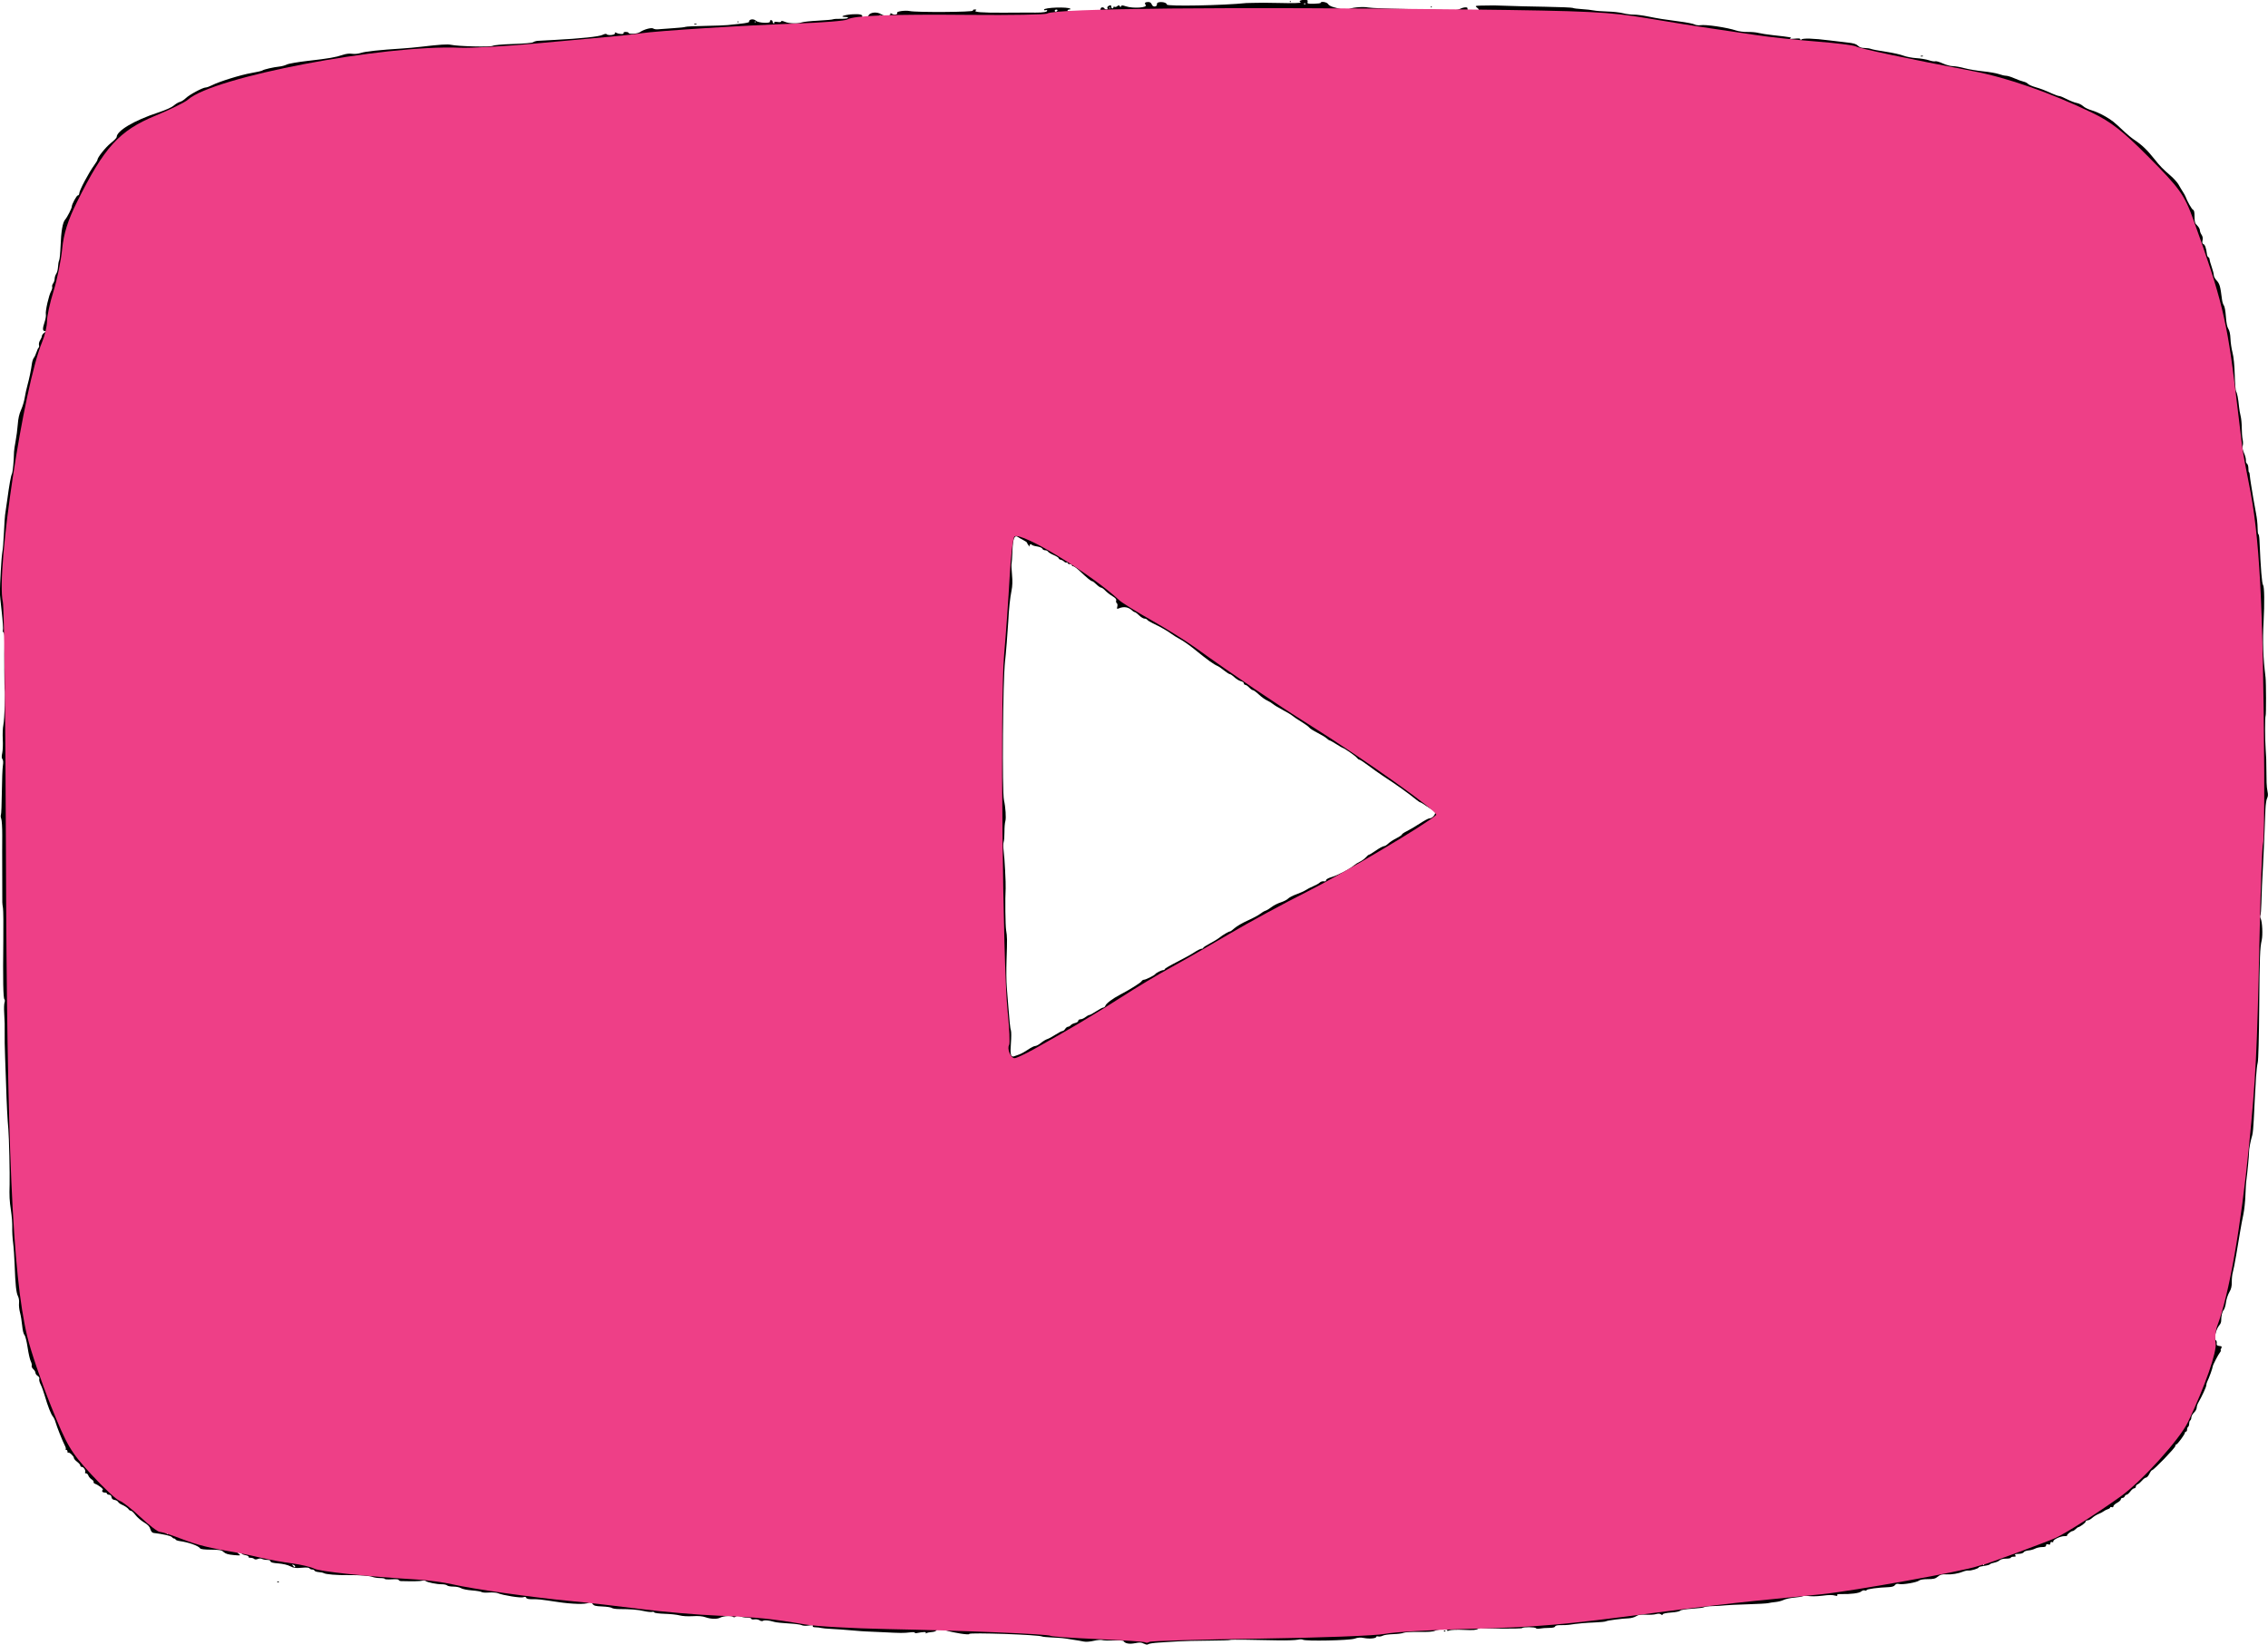 <?xml version="1.0" encoding="UTF-8" standalone="no"?>
<!-- Created with Inkscape (http://www.inkscape.org/) -->

<svg
   version="1.1"
   id="svg1"
   width="176.743"
   height="128.15"
   viewBox="0 0 176.743 128.15"
   sodipodi:docname="ikonca_tmp.jpg"
   xml:space="preserve"
   inkscape:export-filename="YT.png"
   inkscape:export-xdpi="40"
   inkscape:export-ydpi="40"
   xmlns:inkscape="http://www.inkscape.org/namespaces/inkscape"
   xmlns:sodipodi="http://sodipodi.sourceforge.net/DTD/sodipodi-0.dtd"
   xmlns="http://www.w3.org/2000/svg"
   xmlns:svg="http://www.w3.org/2000/svg"><defs
     id="defs1"><style
       id="style1">&#10;      .cls-1 {&#10;        fill: none;&#10;      }&#10;&#10;      .cls-1, .cls-2 {&#10;        stroke-width: 0px;&#10;      }&#10;&#10;      .cls-2 {&#10;        fill: #ee3f87;&#10;      }&#10;&#10;      .cls-3 {&#10;        clip-path: url(#clippath);&#10;      }&#10;    </style></defs><sodipodi:namedview
     id="namedview1"
     pagecolor="#ffffff"
     bordercolor="#000000"
     borderopacity="0.25"
     inkscape:showpageshadow="2"
     inkscape:pageopacity="0.0"
     inkscape:pagecheckerboard="0"
     inkscape:deskcolor="#d1d1d1" /><g
     inkscape:groupmode="layer"
     inkscape:label="Image"
     id="g1"
     transform="translate(-500.711,-263.278)"><path
       style="fill:#000000;stroke-width:0.083"
       d="m 589.853,391.35 c -0.2,-0.104 -0.326,-0.112 -0.684,-0.041 -0.44,0.088 -0.778,0.03 -0.891,-0.153 -0.035,-0.056 -0.323,-0.077 -0.778,-0.058 -0.398,0.017 -0.798,0.004 -0.89,-0.029 -0.092,-0.033 -0.391,-0.007 -0.666,0.057 -0.309,0.072 -0.611,0.093 -0.791,0.054 -0.16,-0.035 -0.329,-0.067 -0.375,-0.072 -0.046,-0.005 -0.271,-0.04 -0.5,-0.078 -0.703,-0.116 -0.809,-0.127 -1.557,-0.163 -0.399,-0.019 -0.754,-0.053 -0.791,-0.076 -0.227,-0.138 -5.685,-0.33 -5.685,-0.2 -6.3e-4,0.104 -1.236,-0.09 -1.915,-0.3 -0.378,-0.117 -0.579,-0.102 -0.679,0.051 -0.03,0.046 -0.184,0.091 -0.343,0.101 -0.159,0.01 -0.337,0.047 -0.396,0.084 -0.068,0.042 -0.087,0.033 -0.051,-0.025 0.052,-0.085 -0.221,-0.076 -0.717,0.021 -0.08,0.016 -0.146,0 -0.146,-0.036 0,-0.035 -0.159,-0.045 -0.354,-0.021 -0.492,0.061 -0.77,0.059 -2.102,-0.011 -0.641,-0.034 -1.24,-0.06 -1.332,-0.059 -0.092,10e-4 -0.597,-0.036 -1.124,-0.084 -0.527,-0.048 -1.238,-0.099 -1.582,-0.114 -0.343,-0.015 -0.699,-0.048 -0.791,-0.073 -0.092,-0.025 -0.29,-0.049 -0.442,-0.052 -0.183,-0.004 -0.256,-0.038 -0.217,-0.101 0.042,-0.068 -0.048,-0.079 -0.325,-0.037 -0.226,0.034 -0.451,0.021 -0.548,-0.031 -0.091,-0.049 -0.551,-0.108 -1.023,-0.133 -0.472,-0.025 -0.971,-0.079 -1.108,-0.12 -0.402,-0.122 -0.76,-0.155 -0.879,-0.082 -0.064,0.04 -0.176,0.022 -0.268,-0.042 -0.087,-0.061 -0.267,-0.093 -0.401,-0.072 -0.14,0.022 -0.243,6.3e-4 -0.243,-0.05 0,-0.049 -0.148,-0.088 -0.329,-0.088 -0.181,0 -0.423,-0.043 -0.539,-0.096 -0.162,-0.074 -0.239,-0.071 -0.337,0.01 -0.088,0.073 -0.159,0.08 -0.231,0.021 -0.125,-0.102 -0.747,-0.059 -0.984,0.068 -0.241,0.129 -0.726,0.117 -1.142,-0.028 -0.248,-0.086 -0.556,-0.113 -1.009,-0.085 -0.382,0.023 -0.803,-0.003 -1.017,-0.062 -0.201,-0.056 -0.72,-0.111 -1.153,-0.124 -0.434,-0.013 -0.801,-0.06 -0.816,-0.105 -0.015,-0.045 -0.097,-0.063 -0.182,-0.041 -0.085,0.022 -0.373,-0.009 -0.641,-0.07 -0.477,-0.108 -1.035,-0.152 -1.935,-0.154 -0.247,0 -0.496,-0.04 -0.554,-0.087 -0.057,-0.048 -0.391,-0.099 -0.742,-0.114 -0.54,-0.023 -0.657,-0.054 -0.763,-0.205 -0.107,-0.152 -0.152,-0.164 -0.307,-0.08 -0.242,0.13 -1.288,0.104 -2.383,-0.061 -1.41,-0.212 -1.523,-0.224 -1.987,-0.219 -0.302,0.003 -0.456,-0.031 -0.486,-0.11 -0.031,-0.081 -0.098,-0.094 -0.229,-0.044 -0.191,0.073 -1.557,-0.144 -1.979,-0.314 -0.122,-0.049 -0.436,-0.073 -0.7,-0.053 -0.263,0.02 -0.519,0.003 -0.57,-0.039 -0.05,-0.042 -0.389,-0.098 -0.753,-0.126 -0.364,-0.028 -0.746,-0.106 -0.85,-0.174 -0.104,-0.068 -0.37,-0.124 -0.592,-0.124 -0.221,0 -0.444,-0.041 -0.494,-0.091 -0.05,-0.05 -0.236,-0.091 -0.412,-0.09 -0.393,10e-4 -1.118,-0.145 -1.253,-0.252 -0.055,-0.044 -0.175,-0.056 -0.266,-0.027 -0.139,0.044 -0.735,0.056 -1.653,0.032 -0.103,-0.003 -0.187,-0.043 -0.187,-0.089 0,-0.052 -0.209,-0.071 -0.541,-0.05 -0.298,0.019 -0.541,0.004 -0.541,-0.032 0,-0.036 -0.166,-0.066 -0.369,-0.066 -0.203,0 -0.475,-0.042 -0.604,-0.092 -0.217,-0.085 -1.019,-0.146 -1.816,-0.137 -0.969,0.011 -1.815,-0.058 -1.98,-0.16 -0.046,-0.029 -0.218,-0.063 -0.382,-0.076 -0.164,-0.013 -0.311,-0.064 -0.328,-0.112 -0.016,-0.049 -0.099,-0.089 -0.184,-0.089 -0.085,0 -0.181,-0.042 -0.213,-0.094 -0.039,-0.064 -0.239,-0.077 -0.613,-0.043 -0.464,0.043 -0.609,0.024 -0.883,-0.119 -0.197,-0.103 -0.569,-0.19 -0.932,-0.219 -0.429,-0.034 -0.604,-0.081 -0.604,-0.161 0,-0.072 -0.099,-0.113 -0.271,-0.114 -0.149,-6.4e-4 -0.324,-0.035 -0.389,-0.076 -0.07,-0.044 -0.202,-0.043 -0.326,0.004 -0.137,0.052 -0.237,0.05 -0.294,-0.007 -0.048,-0.048 -0.175,-0.086 -0.283,-0.086 -0.108,0 -0.176,-0.033 -0.151,-0.074 0.025,-0.041 -0.085,-0.099 -0.245,-0.129 -0.16,-0.03 -0.291,-0.09 -0.291,-0.134 0,-0.044 -0.082,-0.08 -0.182,-0.08 -0.179,0 -0.179,0.003 -0.021,0.129 0.149,0.119 0.115,0.125 -0.421,0.076 -0.431,-0.04 -0.633,-0.101 -0.777,-0.233 -0.17,-0.157 -0.294,-0.18 -0.984,-0.185 -0.502,-0.003 -0.812,-0.04 -0.85,-0.101 -0.124,-0.2 -0.894,-0.476 -1.594,-0.57 -0.16,-0.022 -0.304,-0.075 -0.319,-0.119 -0.015,-0.044 -0.067,-0.079 -0.116,-0.079 -0.048,0 -0.13,-0.052 -0.18,-0.116 -0.077,-0.097 -0.653,-0.227 -1.424,-0.321 -0.109,-0.013 -0.195,-0.117 -0.248,-0.298 -0.06,-0.204 -0.192,-0.343 -0.5,-0.527 -0.23,-0.138 -0.528,-0.397 -0.663,-0.576 -0.135,-0.179 -0.292,-0.326 -0.35,-0.326 -0.058,0 -0.135,-0.047 -0.171,-0.104 -0.074,-0.116 -0.306,-0.272 -0.58,-0.391 -0.099,-0.043 -0.212,-0.133 -0.25,-0.2 -0.038,-0.067 -0.163,-0.134 -0.277,-0.15 -0.141,-0.02 -0.217,-0.089 -0.235,-0.216 -0.017,-0.12 -0.084,-0.187 -0.187,-0.187 -0.088,0 -0.161,-0.037 -0.161,-0.083 0,-0.046 -0.073,-0.083 -0.162,-0.083 -0.189,0 -0.296,-0.131 -0.17,-0.209 0.086,-0.053 -0.312,-0.368 -0.61,-0.482 -0.083,-0.032 -0.13,-0.091 -0.105,-0.133 0.025,-0.041 -0.044,-0.134 -0.155,-0.206 -0.111,-0.072 -0.225,-0.208 -0.255,-0.3 -0.029,-0.093 -0.109,-0.169 -0.178,-0.169 -0.068,0 -0.102,-0.037 -0.074,-0.082 0.073,-0.118 -0.108,-0.418 -0.252,-0.418 -0.067,0 -0.122,-0.049 -0.122,-0.109 0,-0.06 -0.112,-0.192 -0.25,-0.294 -0.137,-0.102 -0.25,-0.233 -0.25,-0.293 0,-0.141 -0.37,-0.488 -0.443,-0.415 -0.031,0.031 -0.056,-0.006 -0.056,-0.083 0,-0.076 -0.044,-0.139 -0.097,-0.139 -0.053,0 -0.073,-0.024 -0.044,-0.053 0.029,-0.029 6.3e-4,-0.151 -0.063,-0.271 -0.166,-0.309 -0.637,-1.495 -0.732,-1.841 -0.044,-0.16 -0.134,-0.352 -0.2,-0.426 -0.146,-0.164 -0.407,-0.829 -0.633,-1.613 -0.092,-0.321 -0.238,-0.719 -0.324,-0.887 -0.086,-0.167 -0.134,-0.361 -0.107,-0.432 0.03,-0.078 -0.019,-0.171 -0.124,-0.237 -0.095,-0.06 -0.173,-0.168 -0.173,-0.242 0,-0.073 -0.076,-0.203 -0.169,-0.287 -0.093,-0.084 -0.15,-0.205 -0.125,-0.268 0.024,-0.063 -0.009,-0.218 -0.074,-0.344 -0.065,-0.126 -0.175,-0.611 -0.245,-1.079 -0.07,-0.473 -0.18,-0.903 -0.247,-0.97 -0.069,-0.069 -0.144,-0.377 -0.176,-0.727 -0.031,-0.334 -0.107,-0.794 -0.169,-1.023 -0.062,-0.229 -0.096,-0.557 -0.076,-0.729 0.021,-0.18 -0.013,-0.41 -0.082,-0.543 -0.139,-0.269 -0.204,-0.88 -0.259,-2.433 -0.022,-0.618 -0.077,-1.405 -0.123,-1.748 -0.046,-0.343 -0.074,-0.868 -0.064,-1.166 0.011,-0.298 -0.035,-0.897 -0.101,-1.332 -0.115,-0.756 -0.133,-1.115 -0.105,-2.04 0.023,-0.756 -0.045,-3.736 -0.098,-4.287 -0.066,-0.692 -0.135,-2.057 -0.179,-3.538 -0.019,-0.641 -0.052,-1.559 -0.073,-2.04 -0.033,-0.738 -0.041,-1.409 -0.035,-2.664 5.9e-4,-0.114 -0.017,-0.489 -0.038,-0.833 -0.022,-0.343 -0.009,-0.704 0.028,-0.801 0.037,-0.099 0.033,-0.211 -0.011,-0.255 -0.094,-0.094 -0.12,-1.527 -0.085,-4.564 0.014,-1.236 0.003,-2.379 -0.026,-2.539 -0.028,-0.16 -0.052,-0.366 -0.052,-0.458 -2.5e-4,-0.092 -0.003,-0.972 -0.005,-1.956 -0.003,-0.984 -0.004,-1.884 -0.005,-1.998 -3.3e-4,-0.114 0.002,-0.685 0.005,-1.268 0.003,-0.583 -0.032,-1.158 -0.077,-1.277 -0.045,-0.119 -0.058,-0.256 -0.027,-0.305 0.03,-0.049 0.063,-0.842 0.073,-1.762 0.01,-0.92 0.046,-1.852 0.08,-2.07 0.041,-0.261 0.029,-0.435 -0.034,-0.511 -0.068,-0.081 -0.072,-0.221 -0.015,-0.478 0.044,-0.2 0.062,-0.682 0.041,-1.071 -0.021,-0.389 -1.6e-4,-0.895 0.047,-1.124 0.082,-0.397 0.172,-2.675 0.108,-2.739 -0.036,-0.036 -0.048,-2.796 -0.016,-3.741 0.015,-0.438 -0.011,-0.673 -0.078,-0.714 -0.055,-0.034 -0.076,-0.122 -0.048,-0.196 0.028,-0.074 -0.014,-0.708 -0.094,-1.409 -0.08,-0.701 -0.145,-1.349 -0.145,-1.441 0.005,-0.829 0.124,-2.856 0.187,-3.177 0.043,-0.222 0.102,-0.927 0.131,-1.569 0.029,-0.641 0.068,-1.259 0.088,-1.374 0.02,-0.114 0.09,-0.601 0.156,-1.082 0.177,-1.298 0.291,-1.937 0.379,-2.123 0.068,-0.143 0.15,-1.009 0.162,-1.707 0.002,-0.114 0.057,-0.489 0.123,-0.833 0.066,-0.343 0.142,-0.93 0.169,-1.304 0.034,-0.463 0.115,-0.823 0.255,-1.129 0.113,-0.247 0.241,-0.672 0.285,-0.944 0.043,-0.272 0.141,-0.719 0.217,-0.994 0.146,-0.53 0.268,-1.117 0.344,-1.665 0.026,-0.183 0.094,-0.389 0.152,-0.458 0.058,-0.069 0.15,-0.265 0.205,-0.436 0.055,-0.171 0.131,-0.33 0.169,-0.354 0.038,-0.024 0.05,-0.118 0.026,-0.209 -0.024,-0.091 0.017,-0.259 0.091,-0.372 0.074,-0.113 0.135,-0.261 0.135,-0.328 0,-0.068 0.083,-0.181 0.185,-0.253 0.152,-0.107 0.16,-0.13 0.042,-0.13 -0.181,0 -0.184,-0.208 -0.011,-0.717 0.073,-0.214 0.115,-0.482 0.093,-0.595 -0.048,-0.253 0.23,-1.474 0.408,-1.793 0.072,-0.128 0.111,-0.284 0.087,-0.346 -0.024,-0.062 0.009,-0.182 0.073,-0.266 0.064,-0.085 0.118,-0.248 0.119,-0.364 0.001,-0.116 0.057,-0.288 0.123,-0.383 0.066,-0.095 0.129,-0.337 0.138,-0.539 0.01,-0.202 0.05,-0.432 0.09,-0.512 0.04,-0.08 0.088,-0.567 0.108,-1.082 0.044,-1.189 0.162,-1.873 0.361,-2.095 0.158,-0.176 0.514,-0.874 0.514,-1.006 0,-0.182 0.375,-0.874 0.473,-0.874 0.06,0 0.11,-0.07 0.11,-0.155 0,-0.226 0.738,-1.616 1.175,-2.214 0.132,-0.181 0.24,-0.359 0.24,-0.397 0,-0.187 0.633,-0.982 1.039,-1.306 0.253,-0.201 0.46,-0.412 0.46,-0.467 0,-0.496 1.351,-1.297 3.24,-1.92 0.586,-0.194 1.05,-0.402 1.212,-0.543 0.144,-0.126 0.358,-0.254 0.477,-0.283 0.119,-0.03 0.325,-0.161 0.459,-0.292 0.275,-0.269 1.321,-0.83 1.547,-0.831 0.082,-2.6e-4 0.297,-0.076 0.479,-0.169 0.577,-0.294 2.259,-0.818 3.076,-0.958 0.434,-0.074 0.828,-0.165 0.874,-0.203 0.102,-0.081 0.874,-0.258 1.322,-0.302 0.177,-0.018 0.436,-0.089 0.577,-0.159 0.142,-0.071 0.888,-0.199 1.677,-0.289 1.592,-0.18 2.133,-0.274 2.698,-0.467 0.245,-0.084 0.507,-0.113 0.712,-0.081 0.197,0.031 0.474,0.003 0.708,-0.072 0.349,-0.112 1.442,-0.228 3.214,-0.341 0.366,-0.023 1.003,-0.082 1.415,-0.13 1.527,-0.179 2.089,-0.215 2.373,-0.155 0.58,0.123 3.049,0.184 3.244,0.079 0.109,-0.059 0.763,-0.117 1.613,-0.144 0.858,-0.028 1.476,-0.083 1.546,-0.139 0.064,-0.051 0.233,-0.1 0.375,-0.108 0.142,-0.008 0.726,-0.039 1.298,-0.07 2.063,-0.11 3.452,-0.256 3.726,-0.392 0.151,-0.075 0.289,-0.101 0.316,-0.058 0.054,0.087 0.375,0.102 0.571,0.026 0.072,-0.028 0.108,-0.088 0.08,-0.133 -0.03,-0.048 0.021,-0.044 0.12,0.009 0.215,0.115 0.626,0.121 0.557,0.008 -0.029,-0.047 0.041,-0.083 0.162,-0.083 0.117,0 0.213,0.028 0.213,0.062 6.3e-4,0.136 0.688,0.099 0.904,-0.049 0.321,-0.22 0.916,-0.376 1.041,-0.273 0.056,0.046 0.231,0.07 0.389,0.053 0.158,-0.017 0.679,-0.055 1.158,-0.084 0.478,-0.029 0.906,-0.075 0.951,-0.103 0.045,-0.028 0.721,-0.061 1.503,-0.074 0.782,-0.013 1.59,-0.043 1.796,-0.066 0.206,-0.023 0.666,-0.071 1.022,-0.108 0.356,-0.036 0.643,-0.099 0.638,-0.14 -0.025,-0.214 0.356,-0.271 0.546,-0.082 0.171,0.171 1.15,0.218 1.087,0.051 -0.022,-0.057 0.015,-0.104 0.082,-0.104 0.067,0 0.122,0.056 0.122,0.125 0,0.069 0.04,0.125 0.088,0.125 0.049,0 0.066,-0.035 0.04,-0.078 -0.029,-0.046 0.071,-0.059 0.245,-0.031 0.184,0.03 0.293,0.014 0.293,-0.042 0,-0.058 0.101,-0.048 0.289,0.031 0.328,0.137 1.015,0.159 1.323,0.042 0.114,-0.043 0.688,-0.104 1.275,-0.134 0.587,-0.03 1.104,-0.077 1.149,-0.104 0.044,-0.027 0.316,-0.044 0.603,-0.039 0.287,0.005 0.543,-0.025 0.569,-0.067 0.026,-0.042 -0.076,-0.078 -0.228,-0.079 -0.501,-0.004 -0.036,-0.17 0.58,-0.207 0.55,-0.033 0.81,0.029 0.754,0.177 -0.075,0.2 0.404,0.114 0.496,-0.088 0.116,-0.254 0.685,-0.301 0.998,-0.082 0.216,0.152 0.736,0.132 0.704,-0.027 -0.017,-0.082 0.013,-0.084 0.135,-0.008 0.17,0.106 0.468,0.037 0.39,-0.09 -0.066,-0.107 0.641,-0.205 0.975,-0.134 0.547,0.116 5.01,0.086 4.936,-0.032 -0.033,-0.053 0.022,-0.088 0.137,-0.088 0.142,6.3e-4 0.162,0.02 0.077,0.074 -0.204,0.129 0.464,0.183 2.158,0.175 0.891,-0.004 1.695,-0.009 1.787,-0.009 0.092,-3.2e-4 0.41,6.4e-4 0.708,0.003 0.625,0.003 0.916,-0.047 0.916,-0.159 0,-0.043 -0.056,-0.058 -0.125,-0.031 -0.069,0.026 -0.125,0.009 -0.125,-0.039 0,-0.173 1.886,-0.238 2.053,-0.071 0.031,0.031 -0.006,0.056 -0.082,0.056 -0.076,0 -0.139,0.042 -0.139,0.094 0,0.068 0.305,0.079 1.103,0.04 0.607,-0.03 1.187,-0.054 1.29,-0.054 0.111,5e-4 0.187,-0.05 0.187,-0.123 0,-0.139 0.212,-0.169 0.291,-0.041 0.028,0.046 0.108,0.083 0.176,0.083 0.07,0 0.1,-0.04 0.068,-0.093 -0.031,-0.051 -0.006,-0.125 0.058,-0.165 0.168,-0.106 0.24,-0.091 0.24,0.05 0,0.069 0.037,0.125 0.083,0.125 0.046,0 0.083,-0.04 0.083,-0.088 0,-0.049 0.039,-0.064 0.087,-0.035 0.048,0.029 0.144,0.006 0.214,-0.052 0.103,-0.086 0.14,-0.085 0.194,0.003 0.053,0.086 0.074,0.086 0.102,0.003 0.028,-0.084 0.097,-0.084 0.351,-4.2e-4 0.59,0.195 1.746,0.116 1.562,-0.107 -0.118,-0.143 -0.042,-0.223 0.211,-0.223 0.134,0 0.222,0.068 0.277,0.211 0.085,0.222 0.439,0.163 0.393,-0.066 -0.011,-0.055 0.068,-0.113 0.176,-0.129 0.283,-0.043 0.595,0.053 0.595,0.182 0,0.155 4.393,0.072 6.202,-0.117 0.046,-0.005 0.289,-0.01 0.541,-0.012 0.252,-0.002 0.608,-0.007 0.791,-0.011 0.183,-0.004 0.708,0.004 1.166,0.017 1.048,0.03 1.863,0.008 1.727,-0.047 -0.189,-0.076 -0.016,-0.194 0.286,-0.194 0.248,0 0.29,0.025 0.256,0.156 -0.037,0.141 0.01,0.155 0.49,0.146 0.292,-0.006 0.53,-0.038 0.53,-0.072 5e-5,-0.141 0.496,-0.058 0.579,0.097 0.048,0.09 0.241,0.197 0.44,0.245 0.195,0.047 0.516,0.133 0.713,0.192 0.293,0.087 0.371,0.086 0.425,-0.003 0.095,-0.153 1.076,-0.258 1.56,-0.167 0.222,0.042 1.434,0.093 2.693,0.113 1.259,0.02 2.715,0.057 3.235,0.082 0.749,0.036 0.999,0.019 1.199,-0.081 0.322,-0.161 0.655,-0.168 0.595,-0.013 -0.031,0.081 0.067,0.128 0.352,0.167 0.452,0.062 0.666,-0.055 0.425,-0.232 -0.213,-0.158 -0.19,-0.173 0.291,-0.185 0.825,-0.022 1.188,-0.019 2.019,0.018 0.458,0.021 1.778,0.053 2.933,0.072 1.155,0.019 2.142,0.061 2.193,0.092 0.051,0.032 0.361,0.073 0.689,0.092 0.328,0.019 0.745,0.065 0.929,0.102 0.183,0.037 0.67,0.076 1.082,0.086 0.412,0.01 0.955,0.07 1.207,0.134 0.252,0.063 0.626,0.112 0.833,0.109 0.206,-0.004 0.693,0.058 1.082,0.137 0.83,0.168 1.294,0.242 2.548,0.406 0.509,0.066 1.009,0.166 1.113,0.221 0.103,0.055 0.305,0.082 0.449,0.059 0.429,-0.069 2.079,0.176 2.8,0.416 0.206,0.068 0.606,0.119 0.888,0.112 0.282,-0.007 0.657,0.026 0.833,0.073 0.176,0.047 0.675,0.124 1.11,0.173 1.444,0.16 1.558,0.182 1.374,0.258 -0.098,0.041 0.03,0.049 0.312,0.02 0.376,-0.038 0.479,-0.024 0.48,0.067 10e-4,0.095 0.014,0.096 0.071,0.005 0.08,-0.126 0.941,-0.101 2.217,0.063 0.412,0.053 1.034,0.127 1.383,0.165 0.475,0.051 0.678,0.113 0.812,0.246 0.122,0.122 0.282,0.178 0.507,0.178 0.181,0 0.415,0.034 0.52,0.075 0.105,0.042 0.622,0.14 1.149,0.218 0.527,0.079 1.141,0.215 1.365,0.303 0.224,0.088 0.679,0.176 1.009,0.196 0.331,0.019 0.771,0.093 0.978,0.163 0.207,0.07 0.431,0.107 0.498,0.082 0.067,-0.026 0.33,0.049 0.586,0.166 0.255,0.117 0.608,0.212 0.784,0.212 0.176,0 0.581,0.071 0.9,0.157 0.32,0.087 0.975,0.197 1.456,0.246 0.481,0.049 1.038,0.147 1.238,0.217 0.2,0.071 0.451,0.128 0.559,0.128 0.107,0 0.398,0.09 0.646,0.2 0.248,0.11 0.565,0.225 0.704,0.255 0.139,0.031 0.297,0.109 0.351,0.174 0.054,0.065 0.309,0.18 0.568,0.256 0.483,0.142 0.686,0.22 1.36,0.522 0.215,0.096 0.447,0.175 0.515,0.175 0.068,0 0.333,0.108 0.588,0.241 0.255,0.132 0.603,0.267 0.773,0.299 0.17,0.032 0.394,0.143 0.499,0.248 0.105,0.105 0.405,0.251 0.668,0.325 0.263,0.074 0.733,0.284 1.045,0.466 0.561,0.328 0.666,0.412 1.501,1.2 0.236,0.223 0.579,0.504 0.761,0.624 0.597,0.395 1.019,0.798 1.583,1.511 0.419,0.53 0.65,0.769 1.244,1.282 0.26,0.225 0.547,0.543 0.637,0.708 0.09,0.164 0.237,0.411 0.327,0.548 0.09,0.137 0.184,0.306 0.21,0.375 0.149,0.402 0.486,0.993 0.587,1.032 0.083,0.032 0.118,0.19 0.118,0.539 0,0.417 0.032,0.524 0.207,0.689 0.114,0.108 0.207,0.272 0.208,0.365 6.3e-4,0.093 0.06,0.253 0.132,0.356 0.087,0.125 0.113,0.269 0.077,0.435 -0.04,0.181 -0.02,0.261 0.072,0.296 0.12,0.046 0.216,0.325 0.269,0.782 0.013,0.114 0.064,0.22 0.112,0.236 0.049,0.016 0.088,0.084 0.088,0.15 0,0.066 0.075,0.333 0.167,0.594 0.092,0.261 0.167,0.554 0.167,0.652 0,0.098 0.091,0.276 0.202,0.396 0.26,0.281 0.303,0.427 0.44,1.513 0.023,0.183 0.089,0.389 0.147,0.458 0.058,0.069 0.127,0.457 0.154,0.863 0.033,0.49 0.098,0.812 0.193,0.957 0.092,0.14 0.151,0.417 0.164,0.767 0.011,0.301 0.083,0.788 0.16,1.082 0.089,0.337 0.152,0.977 0.173,1.734 0.018,0.66 0.065,1.24 0.104,1.29 0.081,0.104 0.171,0.566 0.228,1.173 0.022,0.229 0.079,0.565 0.127,0.746 0.048,0.182 0.088,0.594 0.088,0.916 2e-5,0.322 0.031,0.731 0.069,0.909 0.038,0.178 0.039,0.403 0.003,0.5 -0.043,0.117 -0.009,0.302 0.102,0.551 0.092,0.206 0.159,0.464 0.148,0.573 -0.011,0.109 0.028,0.228 0.087,0.265 0.059,0.036 0.107,0.2 0.107,0.363 0,0.163 0.021,0.297 0.046,0.297 0.025,0 0.053,0.103 0.062,0.229 0.009,0.126 0.051,0.435 0.093,0.687 0.042,0.252 0.121,0.739 0.176,1.082 0.055,0.343 0.154,0.894 0.22,1.224 0.066,0.33 0.12,0.826 0.12,1.103 0,0.277 0.028,0.503 0.062,0.503 0.034,0 0.072,0.215 0.084,0.479 0.099,2.238 0.191,3.379 0.282,3.49 0.101,0.123 0.119,1.397 0.04,2.858 -0.082,1.523 -0.038,2.796 0.15,4.329 0.049,0.395 0.054,2.918 0.007,2.995 -0.054,0.087 -0.052,1.842 0.002,2.583 0.025,0.343 0.046,0.699 0.046,0.791 6.3e-4,0.226 0.018,1.32 0.028,1.832 0.005,0.229 0.039,0.553 0.077,0.72 0.046,0.205 0.034,0.367 -0.036,0.499 -0.058,0.107 -0.117,0.495 -0.131,0.862 -0.015,0.367 -0.044,1.135 -0.066,1.707 -0.021,0.572 -0.057,1.378 -0.078,1.79 -0.124,2.365 -0.153,2.998 -0.171,3.794 -0.011,0.484 -0.047,0.924 -0.079,0.976 -0.033,0.053 -0.021,0.167 0.025,0.255 0.122,0.228 0.172,1.269 0.08,1.678 -0.14,0.623 -0.162,1.227 -0.195,5.251 -0.019,2.304 -0.067,4.098 -0.117,4.287 -0.047,0.179 -0.106,0.7 -0.132,1.158 -0.026,0.458 -0.067,1.17 -0.091,1.582 -0.024,0.412 -0.062,1.18 -0.085,1.707 -0.023,0.527 -0.075,1.07 -0.116,1.207 -0.144,0.484 -0.259,1.088 -0.254,1.334 0.005,0.238 -0.137,1.728 -0.214,2.246 -0.02,0.137 -0.051,0.643 -0.068,1.124 -0.017,0.481 -0.087,1.136 -0.156,1.457 -0.069,0.321 -0.185,0.939 -0.258,1.374 -0.073,0.435 -0.211,1.259 -0.307,1.832 -0.096,0.572 -0.213,1.166 -0.26,1.32 -0.047,0.154 -0.083,0.49 -0.08,0.747 0.004,0.351 -0.044,0.553 -0.195,0.81 -0.11,0.188 -0.226,0.545 -0.258,0.793 -0.031,0.248 -0.115,0.517 -0.185,0.597 -0.117,0.135 -0.185,0.439 -0.19,0.85 -0.001,0.09 -0.053,0.221 -0.115,0.291 -0.291,0.328 -0.476,1.098 -0.292,1.212 0.048,0.03 0.076,0.135 0.062,0.234 -0.02,0.142 0.024,0.185 0.204,0.206 0.198,0.023 0.217,0.048 0.143,0.187 -0.047,0.088 -0.061,0.161 -0.031,0.161 0.03,0 0.016,0.047 -0.031,0.104 -0.158,0.192 -0.601,1.044 -0.601,1.156 0,0.11 -0.286,0.899 -0.426,1.174 -0.04,0.08 -0.073,0.207 -0.073,0.283 0,0.127 -0.333,0.85 -0.627,1.362 -0.066,0.114 -0.12,0.288 -0.121,0.387 -6.3e-4,0.098 -0.094,0.267 -0.208,0.375 -0.114,0.108 -0.207,0.278 -0.208,0.378 -6.3e-4,0.1 -0.039,0.206 -0.085,0.234 -0.046,0.028 -0.083,0.141 -0.083,0.25 0,0.109 -0.037,0.221 -0.083,0.25 -0.046,0.028 -0.083,0.124 -0.083,0.213 0,0.089 -0.037,0.162 -0.083,0.162 -0.046,0 -0.083,0.037 -0.083,0.083 0,0.121 -0.585,0.916 -0.674,0.916 -0.042,0 -0.075,0.055 -0.075,0.122 0,0.132 -1.681,1.876 -1.807,1.876 -0.042,0 -0.139,0.131 -0.215,0.291 -0.076,0.16 -0.192,0.291 -0.258,0.291 -0.065,0 -0.207,0.105 -0.315,0.234 -0.108,0.128 -0.261,0.258 -0.34,0.289 -0.079,0.03 -0.144,0.113 -0.144,0.183 0,0.07 -0.055,0.127 -0.122,0.127 -0.067,0 -0.205,0.112 -0.307,0.25 -0.102,0.137 -0.23,0.25 -0.285,0.25 -0.055,0 -0.122,0.056 -0.148,0.125 -0.026,0.069 -0.105,0.125 -0.175,0.125 -0.07,0 -0.127,0.05 -0.127,0.112 0,0.061 -0.131,0.182 -0.291,0.269 -0.16,0.086 -0.291,0.209 -0.291,0.272 0,0.068 -0.051,0.095 -0.125,0.067 -0.069,-0.026 -0.125,-0.014 -0.125,0.027 0,0.041 -0.084,0.101 -0.187,0.132 -0.103,0.031 -0.244,0.103 -0.312,0.158 -0.069,0.056 -0.252,0.152 -0.407,0.213 -0.155,0.062 -0.376,0.199 -0.491,0.305 -0.115,0.106 -0.278,0.193 -0.363,0.193 -0.085,0 -0.155,0.047 -0.155,0.104 -6.3e-4,0.089 -0.445,0.415 -0.588,0.432 -0.026,0.003 -0.113,0.071 -0.193,0.151 -0.08,0.08 -0.184,0.146 -0.231,0.146 -0.123,0 -0.489,0.302 -0.433,0.358 0.026,0.026 -0.064,0.044 -0.199,0.04 -0.301,-0.009 -0.902,0.274 -0.874,0.412 0.011,0.057 -0.033,0.079 -0.104,0.052 -0.079,-0.03 -0.124,0.003 -0.124,0.092 0,0.102 -0.045,0.125 -0.167,0.086 -0.118,-0.037 -0.167,-0.015 -0.167,0.078 0,0.095 -0.084,0.131 -0.312,0.131 -0.172,0 -0.418,0.056 -0.546,0.123 -0.129,0.067 -0.365,0.131 -0.526,0.142 -0.161,0.011 -0.321,0.073 -0.358,0.138 -0.038,0.069 -0.207,0.122 -0.405,0.127 -0.264,0.007 -0.319,0.032 -0.251,0.115 0.067,0.081 0.036,0.106 -0.131,0.106 -0.12,0 -0.218,0.034 -0.218,0.076 0,0.042 -0.168,0.076 -0.374,0.076 -0.226,0 -0.424,0.051 -0.502,0.129 -0.071,0.071 -0.259,0.153 -0.418,0.183 -0.159,0.03 -0.309,0.086 -0.334,0.126 -0.024,0.039 -0.23,0.096 -0.457,0.126 -0.227,0.03 -0.413,0.081 -0.413,0.114 0,0.085 -0.603,0.272 -0.795,0.247 -0.089,-0.011 -0.27,0.023 -0.402,0.077 -0.392,0.161 -0.899,0.245 -1.342,0.224 -0.332,-0.016 -0.464,0.019 -0.652,0.175 -0.194,0.161 -0.332,0.195 -0.784,0.195 -0.339,0 -0.599,0.043 -0.68,0.112 -0.171,0.146 -1.284,0.336 -1.559,0.267 -0.151,-0.038 -0.244,-0.012 -0.318,0.089 -0.07,0.096 -0.236,0.147 -0.511,0.157 -0.795,0.028 -1.698,0.15 -1.698,0.229 0,0.044 -0.062,0.056 -0.137,0.027 -0.076,-0.029 -0.203,0.007 -0.285,0.081 -0.146,0.133 -0.809,0.218 -1.563,0.202 -0.241,-0.005 -0.343,0.023 -0.305,0.083 0.037,0.06 -0.009,0.074 -0.138,0.042 -0.269,-0.068 -0.45,-0.067 -1.027,0.003 -0.471,0.057 -0.869,0.06 -1.249,0.009 -0.092,-0.012 -0.223,0.004 -0.291,0.036 -0.069,0.032 -0.369,0.08 -0.668,0.106 -0.298,0.026 -0.658,0.106 -0.8,0.176 -0.141,0.07 -0.422,0.144 -0.623,0.163 -0.201,0.019 -0.46,0.058 -0.575,0.087 -0.115,0.029 -0.846,0.07 -1.623,0.092 -0.778,0.022 -1.564,0.059 -1.747,0.082 -0.183,0.024 -0.614,0.05 -0.957,0.058 -0.343,0.008 -0.646,0.046 -0.673,0.083 -0.026,0.037 -0.439,0.091 -0.916,0.12 -0.526,0.032 -0.9,0.093 -0.951,0.155 -0.046,0.057 -0.362,0.121 -0.704,0.143 -0.364,0.024 -0.634,0.081 -0.653,0.137 -0.024,0.071 -0.062,0.072 -0.143,0.004 -0.075,-0.062 -0.201,-0.067 -0.387,-0.016 -0.152,0.042 -0.511,0.062 -0.797,0.045 -0.396,-0.023 -0.574,0.004 -0.746,0.117 -0.124,0.081 -0.377,0.153 -0.562,0.161 -0.567,0.022 -1.683,0.168 -1.789,0.234 -0.055,0.034 -0.444,0.075 -0.864,0.09 -0.696,0.025 -1.35,0.085 -2.012,0.183 -0.137,0.02 -0.429,0.034 -0.648,0.029 -0.259,-0.005 -0.413,0.031 -0.441,0.103 -0.028,0.072 -0.193,0.11 -0.476,0.11 -0.238,0 -0.554,0.023 -0.702,0.052 -0.148,0.029 -0.29,0.016 -0.317,-0.027 -0.059,-0.096 -1.011,-0.107 -1.069,-0.012 -0.045,0.073 -3.124,0.052 -3.198,-0.022 -0.025,-0.025 -0.132,0.011 -0.238,0.08 -0.153,0.1 -0.378,0.118 -1.107,0.085 -0.51,-0.023 -1.01,-0.005 -1.13,0.04 -0.143,0.054 -0.198,0.054 -0.164,-10e-4 0.077,-0.124 -0.711,-0.102 -0.958,0.027 -0.145,0.076 -0.527,0.104 -1.249,0.093 -0.572,-0.009 -1.112,0.022 -1.201,0.068 -0.088,0.046 -0.448,0.093 -0.799,0.104 -0.351,0.011 -0.723,0.066 -0.826,0.121 -0.103,0.055 -0.259,0.082 -0.346,0.059 -0.087,-0.023 -0.158,-0.009 -0.158,0.03 0,0.122 -0.521,0.173 -0.938,0.093 -0.3,-0.058 -0.484,-0.045 -0.749,0.049 -0.396,0.141 -3.852,0.211 -4.029,0.082 -0.054,-0.039 -0.241,-0.039 -0.416,0 -0.175,0.039 -0.862,0.061 -1.526,0.049 -0.664,-0.012 -1.778,-0.032 -2.477,-0.045 -0.698,-0.013 -1.27,-0.005 -1.27,0.018 0,0.023 -0.74,0.045 -1.644,0.05 -0.904,0.005 -1.981,0.031 -2.393,0.058 -0.412,0.027 -1.081,0.069 -1.486,0.092 -0.405,0.024 -0.782,0.08 -0.837,0.126 -0.068,0.056 -0.179,0.042 -0.345,-0.045 z m -66.139,-6.017 c 0,-0.041 -0.061,-0.098 -0.137,-0.127 -0.114,-0.044 -0.119,-0.032 -0.031,0.074 0.12,0.144 0.168,0.159 0.168,0.052 z m 131.621,-0.134 c 0,-0.023 -0.019,-0.042 -0.042,-0.042 -0.023,0 -0.042,0.019 -0.042,0.042 0,0.023 0.019,0.042 0.042,0.042 0.023,0 0.042,-0.019 0.042,-0.042 z m -141.528,-2.456 c 0,-0.046 -0.04,-0.083 -0.088,-0.083 -0.049,0 -0.065,0.037 -0.037,0.083 0.028,0.046 0.068,0.083 0.088,0.083 0.02,0 0.037,-0.037 0.037,-0.083 z M 580.159,345.431 c 0.16,-0.06 0.467,-0.232 0.681,-0.38 0.214,-0.149 0.459,-0.27 0.543,-0.27 0.084,0 0.284,-0.107 0.443,-0.238 0.159,-0.131 0.383,-0.266 0.498,-0.301 0.114,-0.035 0.402,-0.19 0.638,-0.345 0.237,-0.155 0.481,-0.282 0.542,-0.282 0.061,0 0.158,-0.075 0.216,-0.167 0.057,-0.092 0.155,-0.167 0.218,-0.167 0.063,0 0.159,-0.054 0.213,-0.12 0.054,-0.066 0.209,-0.144 0.343,-0.173 0.134,-0.029 0.244,-0.107 0.244,-0.172 0,-0.065 0.078,-0.118 0.174,-0.118 0.096,0 0.269,-0.075 0.386,-0.167 0.116,-0.092 0.254,-0.167 0.306,-0.167 0.052,0 0.294,-0.131 0.537,-0.291 0.243,-0.16 0.493,-0.291 0.554,-0.291 0.062,0 0.134,-0.066 0.16,-0.146 0.057,-0.171 0.577,-0.56 1.141,-0.853 0.73,-0.379 1.609,-0.929 1.677,-1.048 0.037,-0.065 0.12,-0.118 0.185,-0.118 0.139,0 0.808,-0.333 0.881,-0.438 0.071,-0.103 0.489,-0.311 0.626,-0.311 0.063,0 0.115,-0.035 0.115,-0.078 0,-0.043 0.421,-0.291 0.937,-0.552 0.515,-0.261 1.128,-0.6 1.361,-0.754 0.234,-0.154 0.487,-0.281 0.562,-0.281 0.075,0 0.137,-0.032 0.137,-0.07 0,-0.039 0.234,-0.193 0.52,-0.343 0.286,-0.15 0.619,-0.352 0.739,-0.45 0.26,-0.211 0.759,-0.503 0.832,-0.487 0.028,0.006 0.189,-0.111 0.357,-0.261 0.168,-0.15 0.632,-0.417 1.031,-0.595 0.399,-0.178 0.828,-0.407 0.954,-0.51 0.126,-0.103 0.312,-0.213 0.415,-0.246 0.103,-0.033 0.318,-0.162 0.479,-0.288 0.161,-0.126 0.485,-0.291 0.72,-0.366 0.235,-0.076 0.49,-0.207 0.566,-0.291 0.076,-0.084 0.371,-0.238 0.655,-0.34 0.284,-0.103 0.61,-0.25 0.724,-0.326 0.114,-0.077 0.377,-0.212 0.583,-0.3 0.206,-0.088 0.424,-0.208 0.485,-0.266 0.111,-0.107 0.22,-0.136 0.41,-0.112 0.057,0.007 0.104,-0.036 0.104,-0.097 0,-0.061 0.178,-0.162 0.395,-0.224 0.506,-0.146 1.465,-0.647 1.797,-0.938 0.088,-0.078 0.29,-0.203 0.448,-0.278 0.158,-0.075 0.366,-0.227 0.462,-0.337 0.096,-0.111 0.205,-0.201 0.242,-0.201 0.037,0 0.283,-0.15 0.547,-0.333 0.264,-0.183 0.54,-0.333 0.614,-0.333 0.074,-7e-5 0.224,-0.089 0.333,-0.197 0.109,-0.108 0.395,-0.296 0.636,-0.418 0.24,-0.121 0.437,-0.254 0.437,-0.295 0,-0.041 0.17,-0.157 0.377,-0.257 0.208,-0.1 0.658,-0.366 1.002,-0.59 0.343,-0.224 0.681,-0.408 0.75,-0.408 0.343,0 0.643,-0.537 0.352,-0.629 -0.1,-0.032 -0.362,-0.184 -0.582,-0.339 -0.22,-0.154 -0.428,-0.281 -0.463,-0.282 -0.035,-6.3e-4 -0.176,-0.092 -0.313,-0.204 -0.693,-0.561 -1.506,-1.14 -2.622,-1.869 -0.252,-0.164 -0.744,-0.514 -1.094,-0.777 -0.35,-0.263 -0.676,-0.479 -0.724,-0.479 -0.048,0 -0.136,-0.066 -0.196,-0.146 -0.101,-0.135 -1.012,-0.77 -1.105,-0.77 -0.023,0 -0.246,-0.131 -0.497,-0.291 -0.251,-0.16 -0.483,-0.291 -0.517,-0.291 -0.034,0 -0.138,-0.071 -0.233,-0.159 -0.095,-0.087 -0.415,-0.281 -0.713,-0.431 -0.298,-0.15 -0.585,-0.333 -0.639,-0.408 -0.054,-0.075 -0.335,-0.28 -0.624,-0.456 -0.29,-0.176 -0.602,-0.385 -0.693,-0.465 -0.092,-0.08 -0.429,-0.283 -0.749,-0.451 -0.321,-0.168 -0.666,-0.377 -0.769,-0.464 -0.102,-0.088 -0.308,-0.213 -0.458,-0.278 -0.149,-0.065 -0.436,-0.272 -0.636,-0.46 -0.2,-0.188 -0.409,-0.341 -0.464,-0.341 -0.055,0 -0.188,-0.094 -0.295,-0.208 -0.108,-0.114 -0.245,-0.208 -0.306,-0.208 -0.061,0 -0.11,-0.053 -0.11,-0.118 0,-0.065 -0.104,-0.141 -0.23,-0.169 -0.127,-0.028 -0.349,-0.162 -0.495,-0.298 -0.146,-0.136 -0.307,-0.247 -0.359,-0.247 -0.052,0 -0.251,-0.125 -0.442,-0.279 -0.191,-0.153 -0.403,-0.303 -0.472,-0.334 -0.374,-0.165 -0.758,-0.441 -1.873,-1.344 -0.366,-0.297 -0.853,-0.638 -1.082,-0.758 -0.229,-0.12 -0.547,-0.317 -0.707,-0.438 -0.292,-0.221 -0.829,-0.525 -1.469,-0.831 -0.19,-0.091 -0.37,-0.206 -0.4,-0.255 -0.031,-0.05 -0.127,-0.09 -0.214,-0.09 -0.087,0 -0.274,-0.112 -0.414,-0.25 -0.141,-0.137 -0.289,-0.25 -0.33,-0.25 -0.041,0 -0.124,-0.047 -0.184,-0.104 -0.324,-0.307 -0.667,-0.366 -1.092,-0.187 -0.128,0.053 -0.142,0.032 -0.097,-0.147 0.03,-0.121 0.013,-0.234 -0.041,-0.267 -0.051,-0.032 -0.073,-0.122 -0.048,-0.2 0.033,-0.102 -0.051,-0.2 -0.296,-0.347 -0.188,-0.112 -0.438,-0.307 -0.555,-0.433 -0.117,-0.126 -0.262,-0.229 -0.322,-0.229 -0.059,0 -0.223,-0.112 -0.364,-0.25 -0.141,-0.137 -0.288,-0.25 -0.329,-0.25 -0.093,0 -0.421,-0.267 -0.947,-0.77 -0.227,-0.217 -0.464,-0.395 -0.526,-0.395 -0.062,0 -0.113,-0.037 -0.113,-0.083 0,-0.046 -0.075,-0.083 -0.167,-0.083 -0.092,0 -0.167,-0.04 -0.167,-0.088 0,-0.049 -0.035,-0.067 -0.076,-0.041 -0.042,0.026 -0.129,-0.005 -0.193,-0.069 -0.064,-0.064 -0.186,-0.13 -0.271,-0.146 -0.085,-0.016 -0.154,-0.067 -0.153,-0.113 6.3e-4,-0.046 -0.171,-0.156 -0.381,-0.246 -0.21,-0.089 -0.412,-0.211 -0.448,-0.271 -0.037,-0.06 -0.141,-0.108 -0.232,-0.108 -0.091,0 -0.186,-0.054 -0.211,-0.121 -0.026,-0.067 -0.211,-0.146 -0.415,-0.176 -0.203,-0.03 -0.389,-0.089 -0.415,-0.13 -0.068,-0.109 -0.213,0.004 -0.155,0.121 0.027,0.054 -0.01,0.026 -0.082,-0.063 -0.072,-0.089 -0.131,-0.188 -0.131,-0.219 0,-0.032 -0.122,-0.119 -0.271,-0.195 -0.149,-0.075 -0.335,-0.182 -0.415,-0.237 -0.292,-0.203 -0.41,0.08 -0.449,1.074 -0.019,0.497 -0.05,0.947 -0.069,0.999 -0.019,0.052 -0.003,0.427 0.035,0.833 0.05,0.527 0.038,0.892 -0.04,1.279 -0.114,0.564 -0.197,1.353 -0.252,2.414 -0.036,0.677 -0.192,2.609 -0.249,3.08 -0.17,1.403 -0.237,10.174 -0.083,10.823 0.12,0.504 0.178,1.392 0.107,1.623 -0.042,0.137 -0.074,0.519 -0.071,0.848 0.003,0.329 -0.024,0.679 -0.061,0.778 -0.036,0.098 -0.036,0.41 0,0.692 0.073,0.571 0.177,2.539 0.154,2.927 -0.047,0.787 -0.024,2.892 0.036,3.247 0.087,0.519 0.09,0.686 0.034,2.331 -0.025,0.733 -0.016,1.688 0.02,2.123 0.036,0.435 0.085,1.053 0.109,1.374 0.097,1.29 0.156,1.839 0.214,1.998 0.034,0.092 0.032,0.541 -0.003,0.999 -0.067,0.867 -0.012,1.093 0.247,1.01 0.072,-0.023 0.262,-0.091 0.422,-0.152 z m -29.971,-78.319 c 0,-0.043 -0.037,-0.101 -0.083,-0.13 -0.046,-0.028 -0.083,0.007 -0.083,0.078 0,0.071 0.037,0.13 0.083,0.13 0.046,0 0.083,-0.035 0.083,-0.078 z m 16.456,-1.642 c -0.03,-0.03 -0.081,-0.03 -0.111,0 -0.03,0.031 -0.006,0.056 0.056,0.056 0.061,0 0.086,-0.025 0.056,-0.056 z m -7.049,-0.486 c 0,-0.023 -0.019,-0.042 -0.042,-0.042 -0.023,0 -0.042,0.019 -0.042,0.042 0,0.023 0.019,0.042 0.042,0.042 0.023,0 0.042,-0.019 0.042,-0.042 z m 9.74,-0.5 c 0,-0.023 -0.019,-0.042 -0.042,-0.042 -0.023,0 -0.042,0.019 -0.042,0.042 0,0.023 0.019,0.042 0.042,0.042 0.023,0 0.042,-0.019 0.042,-0.042 z m 13.778,-0.375 c 0.028,-0.046 -0.007,-0.083 -0.078,-0.083 -0.071,0 -0.13,0.037 -0.13,0.083 0,0.046 0.035,0.083 0.078,0.083 0.043,0 0.101,-0.037 0.13,-0.083 z m 4.121,-0.208 c 0,-0.023 -0.019,-0.042 -0.042,-0.042 -0.023,0 -0.042,0.019 -0.042,0.042 0,0.023 0.019,0.042 0.042,0.042 0.023,0 0.042,-0.019 0.042,-0.042 z m 15.207,-0.347 c -0.031,-0.031 -0.081,-0.031 -0.111,0 -0.03,0.031 -0.006,0.056 0.056,0.056 0.061,0 0.086,-0.025 0.056,-0.056 z m 10.795,126.792 c 0.031,-0.031 0.081,-0.031 0.111,0 0.03,0.03 0.006,0.056 -0.056,0.056 -0.061,0 -0.086,-0.025 -0.056,-0.056 z m -90.911,-3.83 c 0.03,-0.031 0.081,-0.031 0.111,0 0.03,0.031 0.006,0.056 -0.056,0.056 -0.061,0 -0.086,-0.025 -0.056,-0.056 z m 128.081,-118.885 c 0.06,-0.024 0.132,-0.021 0.16,0.007 0.028,0.028 -0.021,0.047 -0.109,0.044 -0.097,-0.004 -0.117,-0.024 -0.05,-0.05 z m -95.573,-2.498 c 0.06,-0.024 0.132,-0.021 0.16,0.007 0.028,0.028 -0.021,0.047 -0.109,0.044 -0.097,-0.004 -0.117,-0.024 -0.05,-0.05 z m 3.346,-0.151 c 0,-0.023 0.019,-0.042 0.042,-0.042 0.023,0 0.042,0.019 0.042,0.042 0,0.023 -0.019,0.042 -0.042,0.042 -0.023,0 -0.042,-0.019 -0.042,-0.042 z m 54.03,-1.166 c 0,-0.023 0.019,-0.042 0.042,-0.042 0.023,0 0.042,0.019 0.042,0.042 0,0.023 -0.019,0.042 -0.042,0.042 -0.023,0 -0.042,-0.019 -0.042,-0.042 z m -10.989,-0.416 c 0,-0.023 0.019,-0.042 0.042,-0.042 0.023,0 0.042,0.019 0.042,0.042 0,0.023 -0.019,0.042 -0.042,0.042 -0.023,0 -0.042,-0.019 -0.042,-0.042 z"
       id="path27" /><path
       style="fill:#ee3f87;fill-opacity:1;stroke-width:0.256"
       d="m 589.96,391.246 c -0.055,-0.054 -1.697,-0.166 -3.65,-0.25 -1.953,-0.084 -3.627,-0.199 -3.721,-0.258 -0.228,-0.141 -6.7,-0.409 -12.723,-0.526 -2.679,-0.052 -5.563,-0.214 -6.409,-0.36 -2.601,-0.448 -3.737,-0.563 -6.762,-0.685 -1.605,-0.065 -4.315,-0.297 -6.024,-0.516 -1.709,-0.219 -4.203,-0.503 -5.542,-0.63 -3.039,-0.29 -7.575,-0.932 -9.172,-1.3 -0.665,-0.153 -1.902,-0.32 -2.748,-0.371 -3.904,-0.235 -7.584,-0.624 -8.001,-0.845 -0.252,-0.133 -1.035,-0.319 -1.74,-0.413 -0.705,-0.094 -1.801,-0.292 -2.435,-0.441 -0.634,-0.149 -1.384,-0.31 -1.666,-0.358 -2.326,-0.394 -3.262,-0.623 -4.486,-1.1 -0.775,-0.302 -1.542,-0.549 -1.703,-0.549 -0.161,-7e-5 -0.84,-0.516 -1.508,-1.147 -0.668,-0.631 -1.41,-1.209 -1.649,-1.285 -0.239,-0.076 -1.229,-1.002 -2.2,-2.057 -1.598,-1.737 -1.896,-2.242 -3.134,-5.316 -0.753,-1.868 -1.588,-4.32 -1.857,-5.447 -1.158,-4.869 -1.585,-14.66 -1.659,-38.067 -0.032,-10.081 -0.139,-18.693 -0.238,-19.139 -0.552,-2.481 1.614,-16.8 3.067,-20.278 0.205,-0.49 0.373,-1.213 0.373,-1.606 0,-0.393 0.229,-1.446 0.509,-2.34 0.28,-0.894 0.583,-2.375 0.673,-3.291 0.117,-1.187 0.449,-2.237 1.153,-3.652 2.134,-4.284 3.287,-5.554 6.095,-6.719 1.182,-0.49 2.336,-1.059 2.563,-1.264 1.958,-1.762 15.225,-4.29 21.197,-4.039 0.857,0.036 3.51,-0.113 5.896,-0.332 2.386,-0.219 5.03,-0.459 5.876,-0.534 0.846,-0.075 1.884,-0.19 2.307,-0.257 1.232,-0.193 8.139,-0.627 12.133,-0.763 2.021,-0.069 3.809,-0.211 3.973,-0.318 0.471,-0.304 3.418,-0.413 9.598,-0.355 3.14,0.029 5.826,-0.018 5.968,-0.106 0.654,-0.404 14.026,-0.533 32.798,-0.316 9.395,0.108 11.028,0.188 13.971,0.684 1.833,0.309 4.082,0.667 4.999,0.796 0.916,0.129 2.474,0.359 3.461,0.511 0.987,0.152 3.087,0.377 4.666,0.5 1.579,0.123 2.992,0.298 3.139,0.389 0.263,0.163 4.111,0.975 9.114,1.923 2.656,0.504 6.082,1.7 9.29,3.245 1.454,0.7 2.387,1.428 4.311,3.361 2.514,2.526 2.873,3.025 3.575,4.971 2.192,6.075 2.627,7.859 3.307,13.553 0.21,1.762 0.433,3.608 0.494,4.101 0.061,0.493 0.292,1.769 0.512,2.835 0.852,4.121 1.131,9.345 1.209,22.597 0.017,2.92 -0.025,5.4 -0.093,5.511 -0.068,0.111 -0.195,3.547 -0.281,7.636 -0.183,8.64 -0.286,10.672 -0.808,15.893 -0.643,6.429 -1.556,11.624 -2.468,14.033 -0.146,0.387 -0.209,1.001 -0.14,1.365 0.124,0.648 -0.822,3.362 -2.138,6.135 -0.644,1.358 -3.624,4.653 -5.274,5.831 -1.88,1.343 -4.322,2.896 -5.087,3.236 -0.753,0.334 -5.639,2.136 -5.639,2.08 0,-0.016 -0.173,0.032 -0.385,0.105 -1.131,0.394 -9.778,1.948 -12.176,2.189 -1.269,0.127 -3.634,0.363 -5.255,0.524 -1.621,0.161 -5.024,0.565 -7.562,0.899 -7.486,0.984 -9.213,1.134 -14.74,1.278 -2.89,0.075 -5.811,0.25 -6.491,0.389 -0.68,0.139 -5.035,0.305 -9.677,0.369 -4.642,0.065 -8.54,0.179 -8.661,0.254 -0.121,0.075 -0.266,0.092 -0.32,0.038 z m -8.737,-46.186 c 2.709,-1.508 4.902,-2.81 6.842,-4.065 1.128,-0.729 2.858,-1.768 3.845,-2.308 0.987,-0.54 3.063,-1.731 4.614,-2.648 1.551,-0.916 4.262,-2.387 6.024,-3.269 2.734,-1.369 9.421,-5.345 10.081,-5.994 0.218,-0.215 -5.613,-4.358 -9.945,-7.065 -2.392,-1.495 -6.047,-3.968 -8.791,-5.948 -0.742,-0.535 -2.299,-1.509 -3.461,-2.164 -1.161,-0.655 -2.285,-1.353 -2.496,-1.551 -2.167,-2.032 -7.583,-5.332 -8.163,-4.974 -0.12,0.074 -0.291,1.494 -0.381,3.156 -0.09,1.662 -0.285,4.406 -0.433,6.097 -0.312,3.567 -0.108,24.051 0.277,27.768 0.136,1.315 0.188,2.487 0.115,2.604 -0.18,0.292 0.123,1.029 0.424,1.029 0.134,0 0.785,-0.301 1.447,-0.669 z"
       id="path28" /></g></svg>
